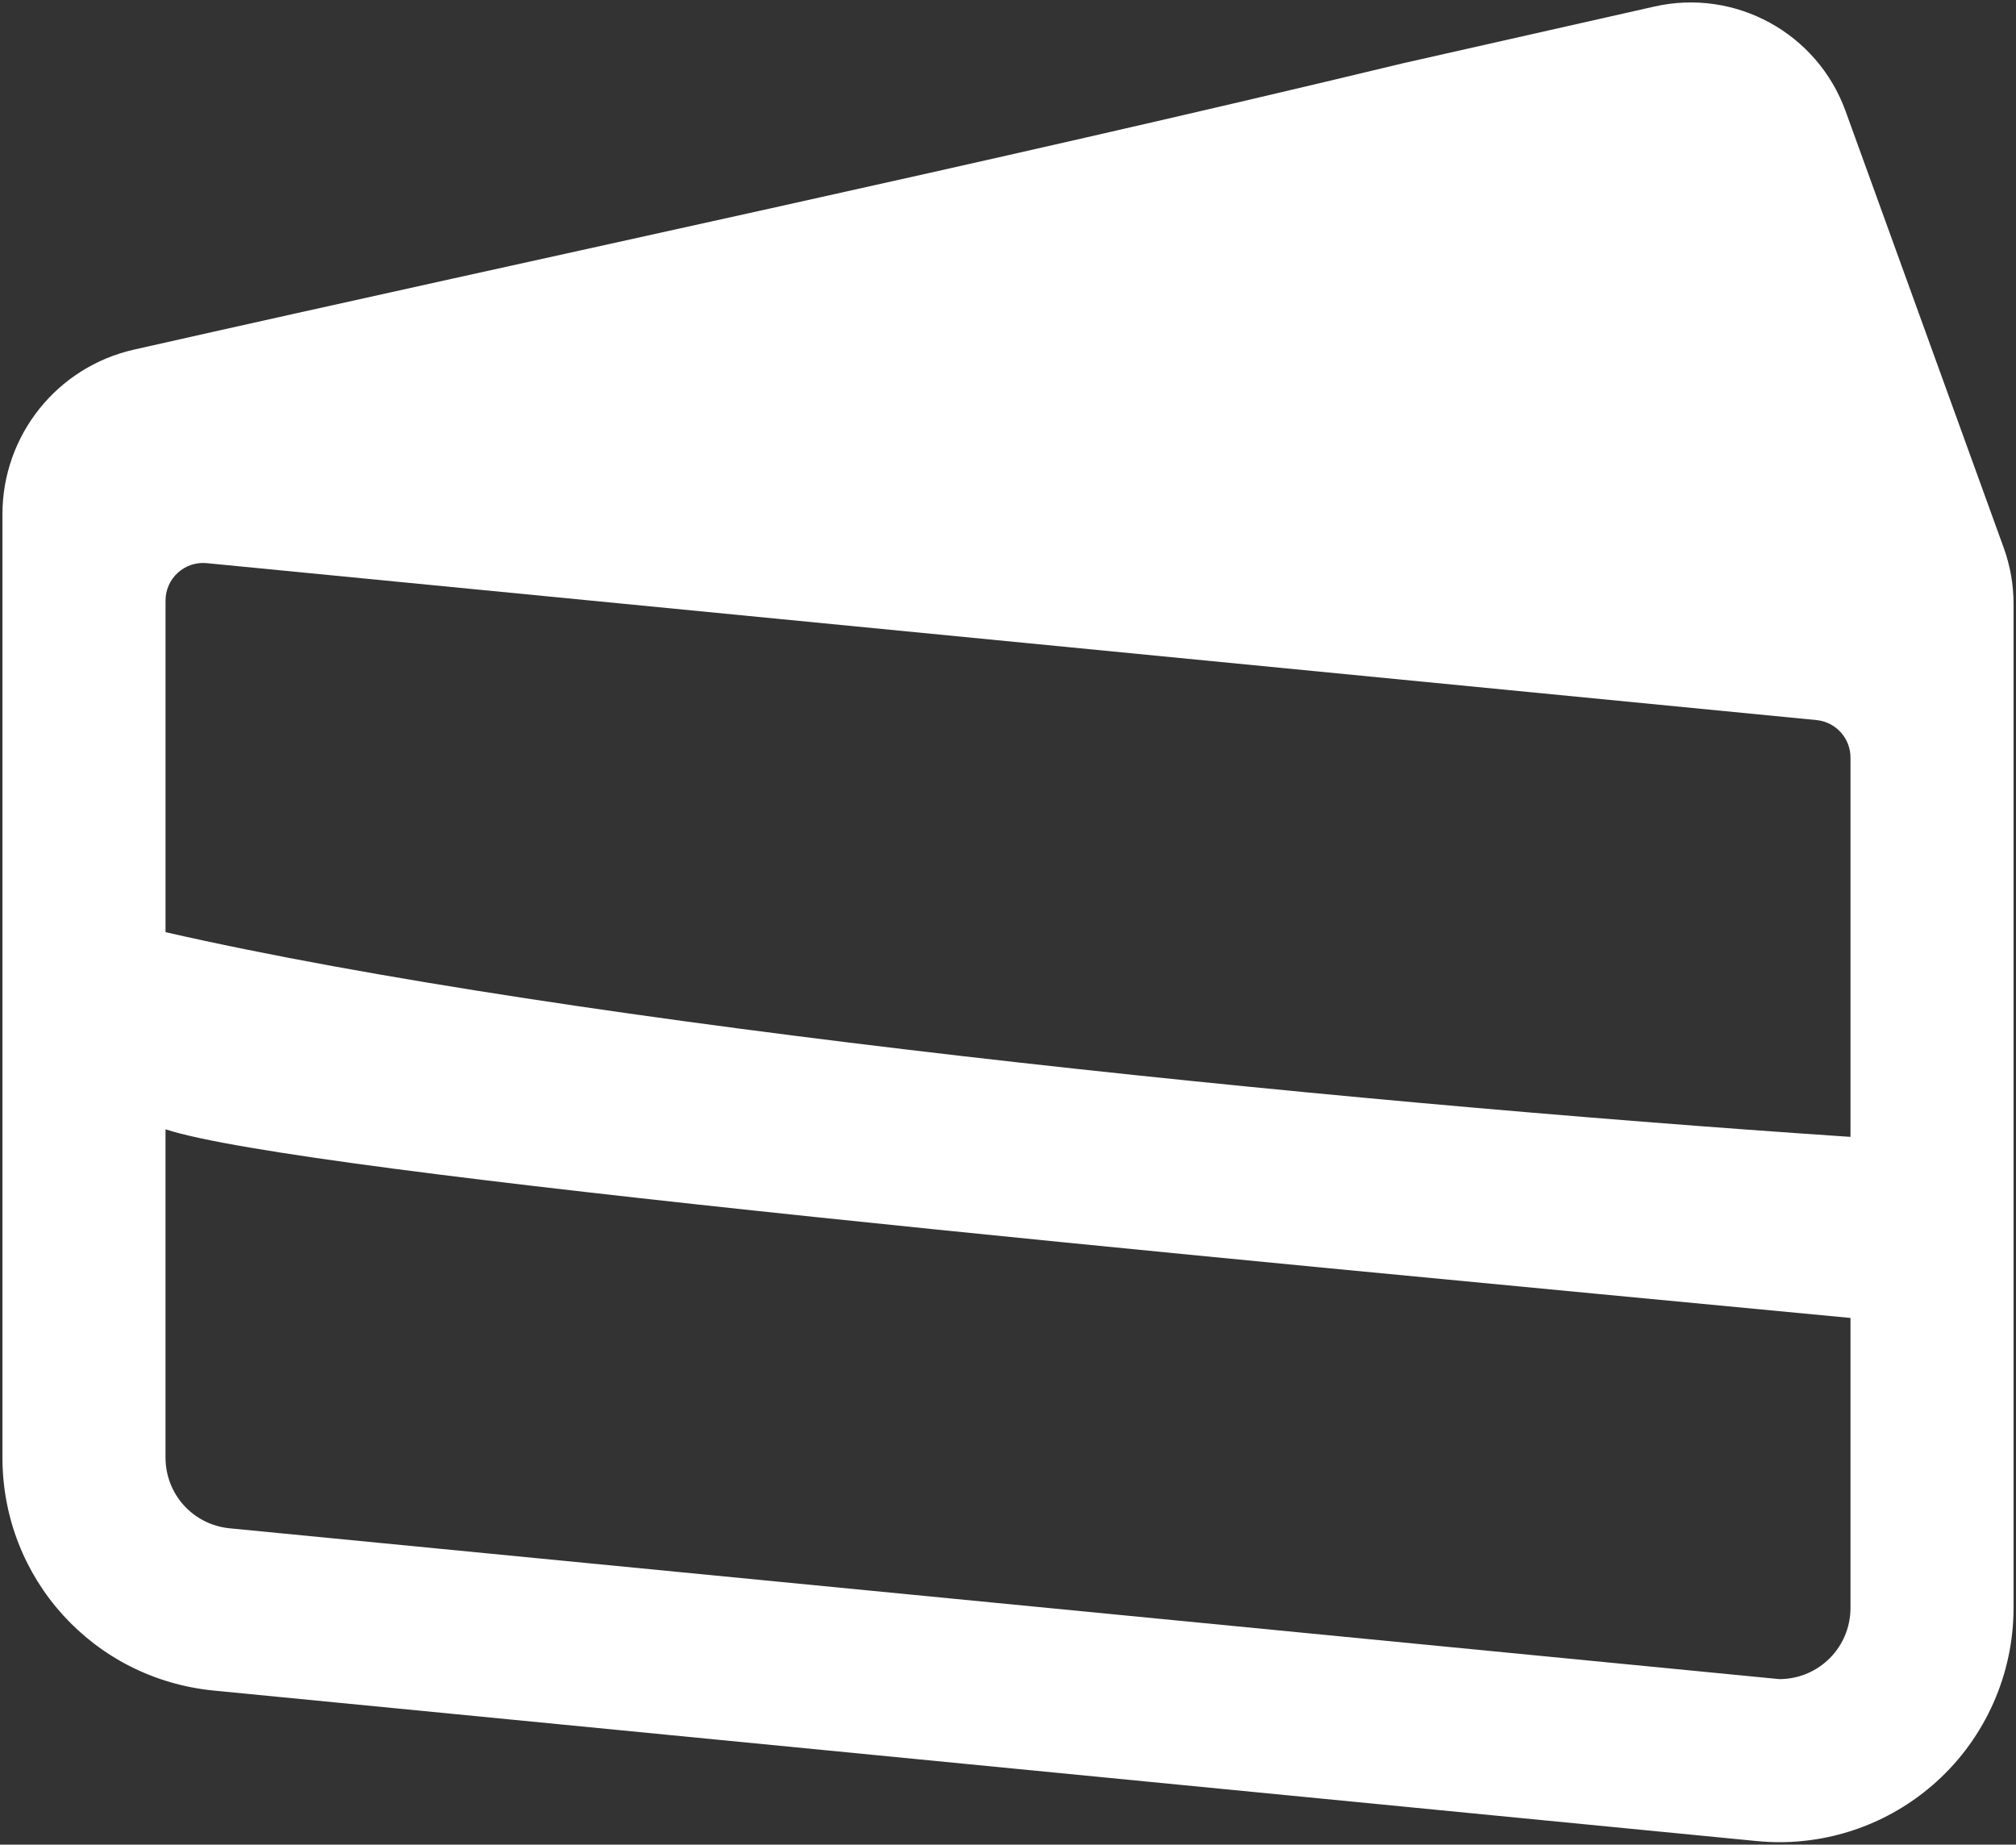 <?xml version="1.0" encoding="UTF-8"?>
<svg xmlns="http://www.w3.org/2000/svg"
   width="411.365"
   height="376.405"
   viewBox="0 0 411.365 376.405"
>
<rect x="0" y="0" width="411.365" height="376.405" fill="#333333" stroke="none"/>
<g transform="translate(-46.069,-125.383)">
	<path
   d="m 454.928,237.161 -32.273,-89.114 c -5.769,-15.921 -22.479,-25.068 -38.994,-21.332 l -51.145,11.539 c -86.491,20.831 -172.156,38.848 -259.107,58.469 -15.695,3.542 -26.84,17.482 -26.84,33.582 v 192.493 c 0,24.713 18.545,45.151 43.136,47.555 l 314.833,30.707 c 1.535,0.146 3.071,0.228 4.605,0.228 11.894,0 23.298,-4.402 32.104,-12.379 9.969,-9.034 15.687,-21.934 15.687,-35.403 V 248.599 c 0,-3.899 -0.682,-7.782 -2.006,-11.438 z m -372.566,5.086 c 1.599,-1.462 3.744,-2.161 5.905,-1.95 l 328.465,32.022 c 3.931,0.391 6.929,3.688 6.929,7.653 v 77.395 C 315.444,350.114 162.775,334.539 79.845,315.594 v -67.661 c -0.002,-2.178 0.916,-4.241 2.517,-5.686 z m 336.547,221.999 c -2.682,2.436 -6.15,3.768 -9.766,3.768 L 92.938,437.242 c -7.465,-0.73 -13.095,-6.938 -13.095,-14.444 v -66.975 c 27.402,9.03 210.75,25.797 343.819,38.493 v 59.19 c -0.002,4.093 -1.731,8.01 -4.753,10.74 z"
   style="fill:#ffffff;"
 />
</g>
</svg>